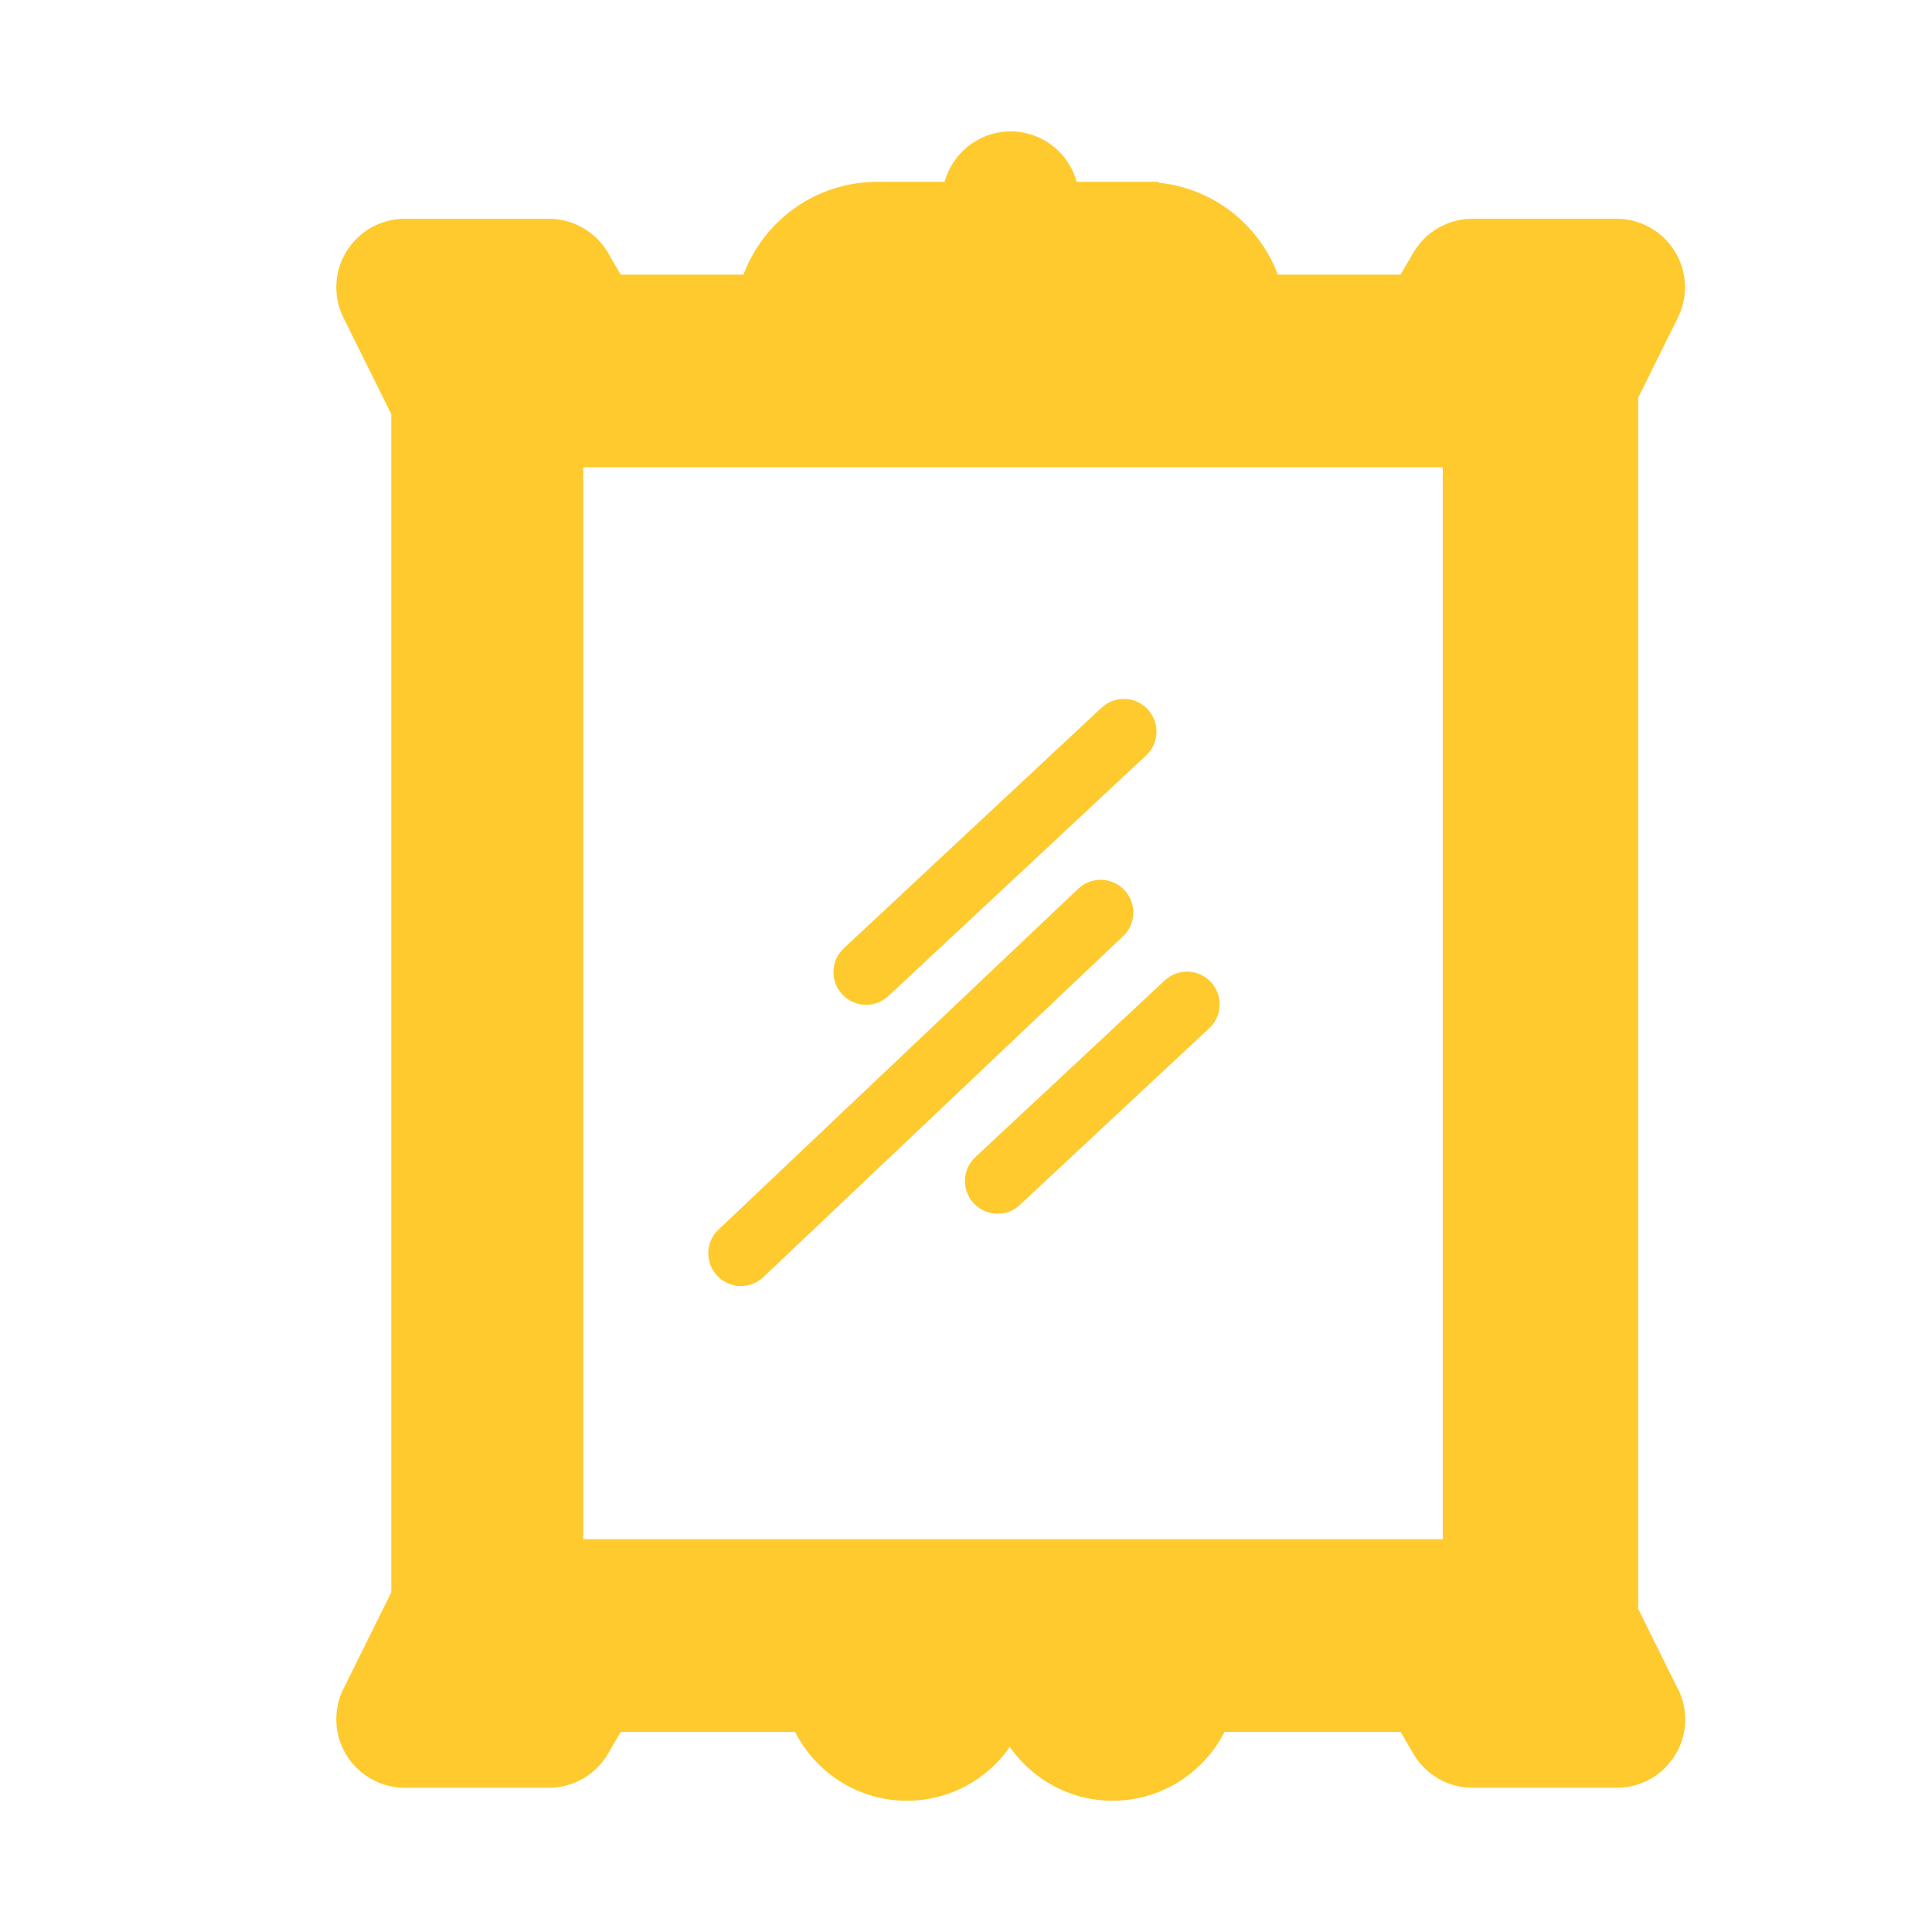 <?xml version="1.0" encoding="UTF-8"?> <svg xmlns="http://www.w3.org/2000/svg" viewBox="0 0 100 100" fill-rule="evenodd"><path d="m86.52 87.324l-1.984-4.004c0-0.035 0.008-0.074 0.008-0.109v-62.688l2.078-4.191c0.508-1.02 0.449-2.231-0.152-3.199s-1.66-1.559-2.797-1.559h-7.461c-1.172 0-2.258 0.625-2.848 1.641l-0.727 1.25h-6.672c-0.918-2.641-3.34-4.574-6.238-4.777v-0.027h-4.195c-0.312-1.488-1.637-2.609-3.219-2.609-1.586 0-2.906 1.121-3.223 2.609h-3.699v0.004c-3.117 0-5.766 2.012-6.734 4.801h-6.672l-0.727-1.25c-0.59-1.016-1.676-1.641-2.848-1.641h-7.461c-1.141 0-2.195 0.59-2.797 1.559-0.602 0.969-0.656 2.18-0.152 3.199l2.504 5.047v61.098l-2.504 5.047c-0.508 1.02-0.449 2.231 0.152 3.199 0.602 0.969 1.66 1.559 2.797 1.559h7.461c1.176 0 2.258-0.625 2.848-1.641l0.727-1.246h9.324c1.008 2.102 3.148 3.559 5.633 3.559 2.254 0 4.227-1.199 5.324-2.992 1.102 1.793 3.07 2.992 5.324 2.992 2.481 0 4.625-1.457 5.633-3.559h9.418l0.727 1.246c0.59 1.016 1.676 1.641 2.848 1.641h7.461 0.008c1.816 0 3.293-1.473 3.293-3.293-0.004-0.605-0.168-1.176-0.457-1.664zm-56.582-63.387h44.988v55.98h-44.988z" fill="#feca2d" stroke-width="0.5" stroke="#feca2d"></path><path d="m44.832 51.758c-0.387 0-0.77-0.152-1.055-0.457-0.543-0.582-0.512-1.492 0.07-2.035l13.34-12.453c0.582-0.543 1.492-0.512 2.035 0.07 0.543 0.582 0.512 1.492-0.07 2.035l-13.34 12.453c-0.277 0.258-0.629 0.387-0.98 0.387z" fill="#feca2d" stroke-width="0.5" stroke="#feca2d"></path><path d="m38.352 66.312c-0.383 0-0.762-0.148-1.047-0.449-0.547-0.578-0.523-1.488 0.055-2.035l18.621-17.645c0.578-0.547 1.488-0.523 2.035 0.055s0.523 1.488-0.055 2.035l-18.617 17.645c-0.281 0.266-0.637 0.395-0.992 0.395z" fill="#feca2d" stroke-width="0.5" stroke="#feca2d"></path><path d="m51.637 62.57c-0.387 0-0.77-0.152-1.055-0.457-0.543-0.582-0.512-1.492 0.07-2.035l9.805-9.148c0.582-0.543 1.492-0.512 2.035 0.07 0.543 0.582 0.512 1.492-0.07 2.035l-9.805 9.148c-0.273 0.262-0.629 0.387-0.98 0.387z" fill="#feca2d" stroke-width="0.5" stroke="#feca2d"></path></svg> 